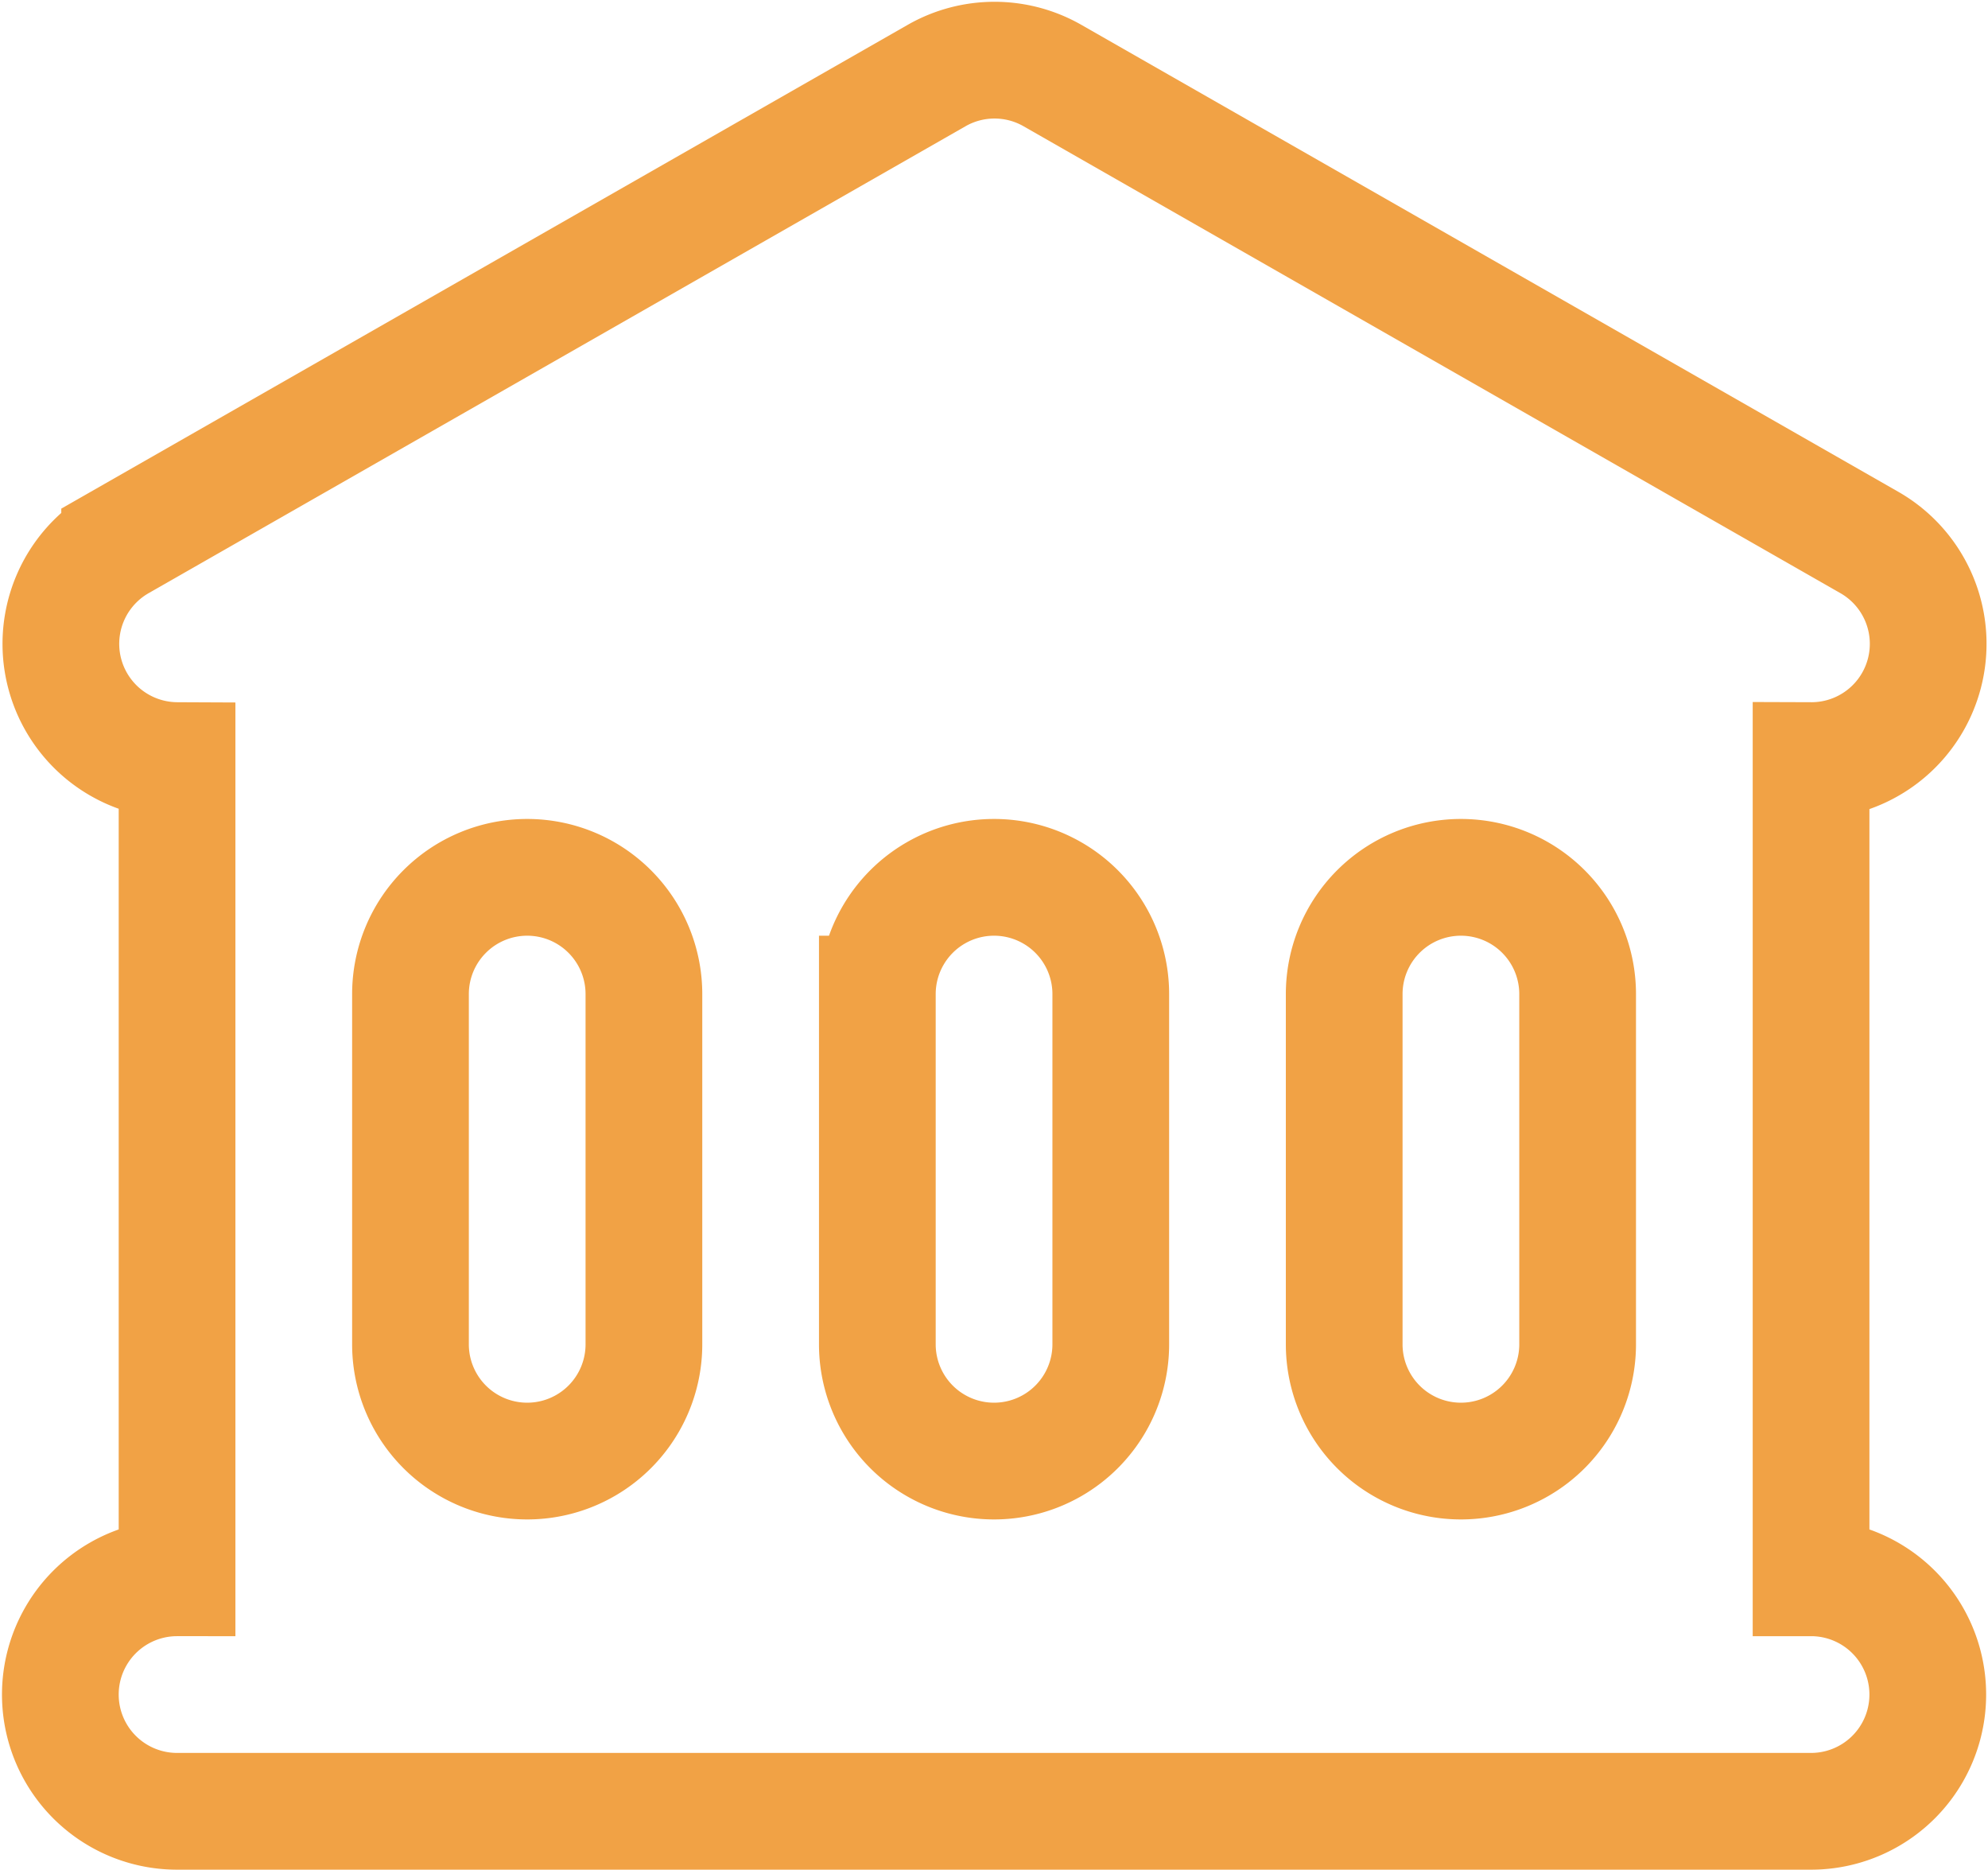 <svg xmlns="http://www.w3.org/2000/svg" width="17.033" height="16.015" viewBox="0 0 17.033 16.015"><path d="M10.5,2.132a1,1,0,0,0-.992,0l-7,4A1,1,0,0,0,3,8v7a1,1,0,0,0,0,2H17a1,1,0,0,0,0-2V8a1,1,0,0,0,.5-1.868ZM6,9a1,1,0,0,0-1,1v3a1,1,0,1,0,2,0V10A1,1,0,0,0,6,9Zm3,1a1,1,0,0,1,2,0v3a1,1,0,0,1-2,0Zm5-1a1,1,0,0,0-1,1v3a1,1,0,1,0,2,0V10A1,1,0,0,0,14,9Z" transform="translate(-1.483 -1.485)" fill="none" stroke="#f1a245" stroke-width="1" fill-rule="evenodd"/></svg>